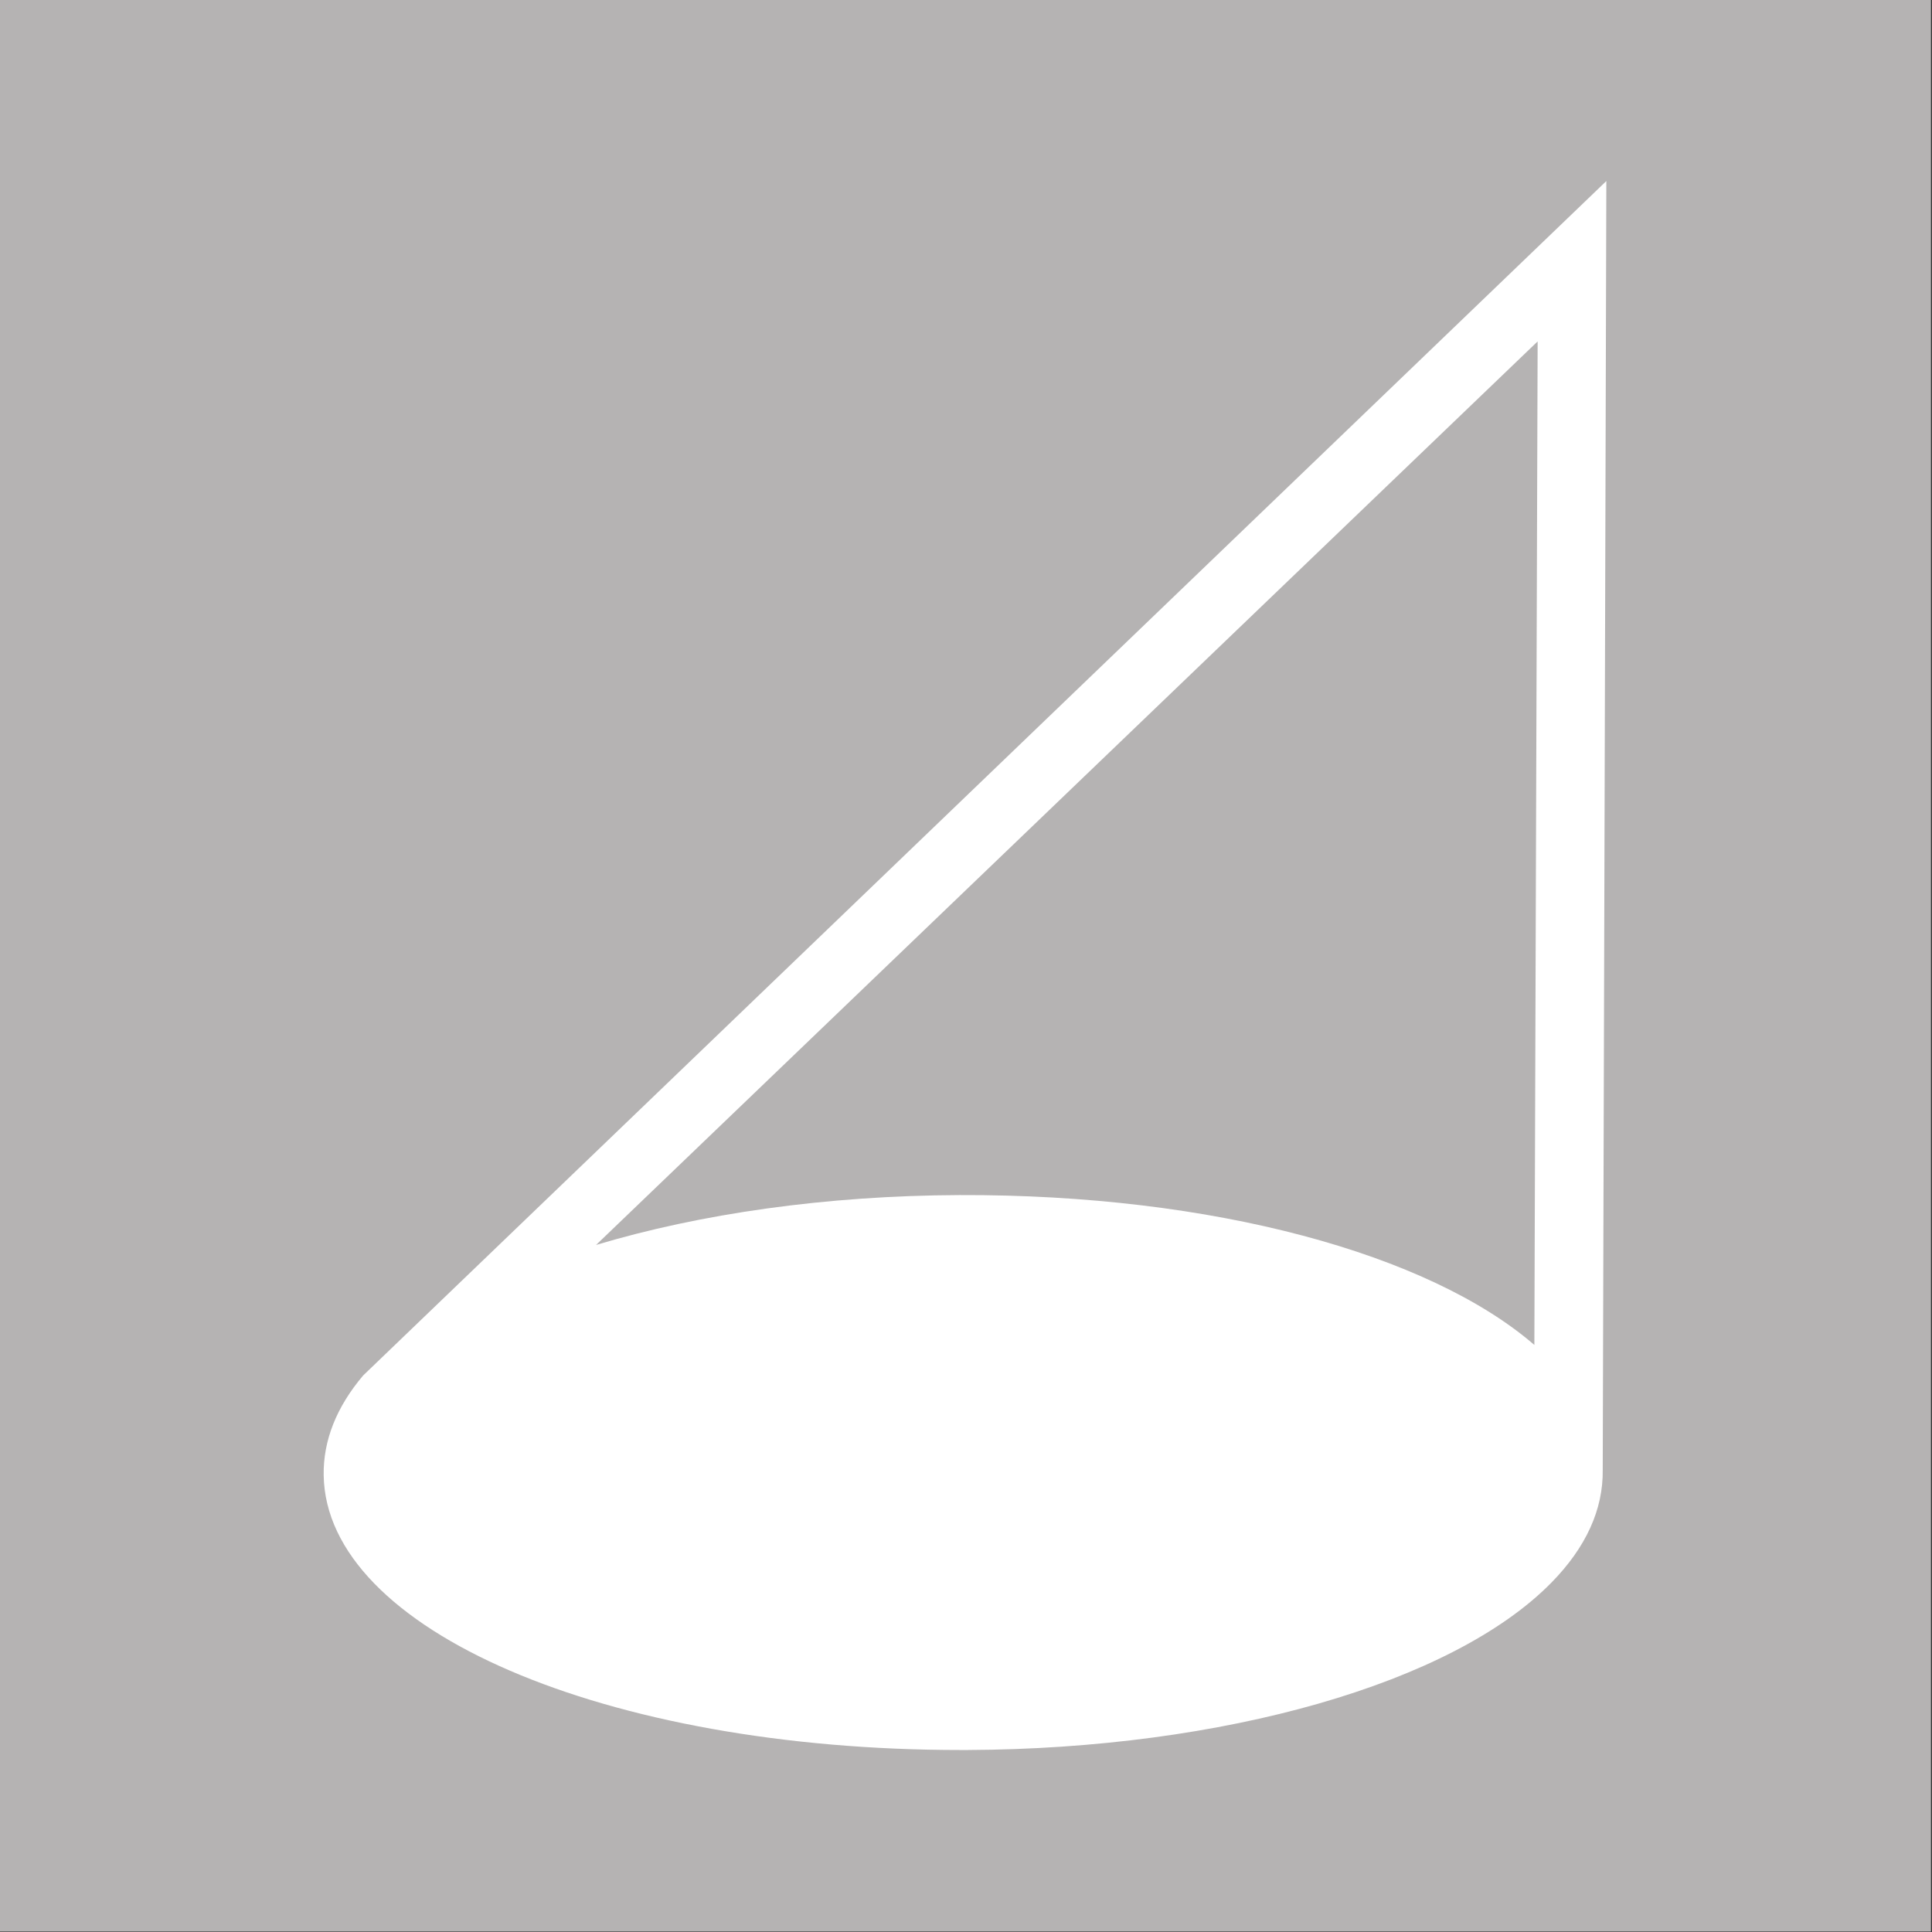 <svg id="Layer_1" data-name="Layer 1" xmlns="http://www.w3.org/2000/svg" viewBox="0 0 283.46 283.46"><rect x="0" y="0" width="283.46" height="283.46" fill="#333333" stroke="none"/><defs><style>.cls-1{fill:#b5b3b3;}.cls-2{fill:#fff;}</style></defs><title>Artboard 6</title><rect class="cls-1" x="-0.15" y="-0.07" width="283.46" height="283.46"/><path class="cls-2" d="M235.68,26.56,53.28,201.81c-3.92,4.63-5.87,9.55-5.79,14.64.34,22.68,41.32,40.31,93.49,40.31h.92c37.58-.15,71.22-9.79,85.71-24.55,5.09-5.18,7.62-10.75,7.54-16.55C235.14,215.16,235.68,26.56,235.68,26.56ZM225.6,50.09l-.48,147.24C209.7,184,178,175.2,140.74,175.34c-19.54.08-38,2.73-53.29,7.32Z"/></svg>